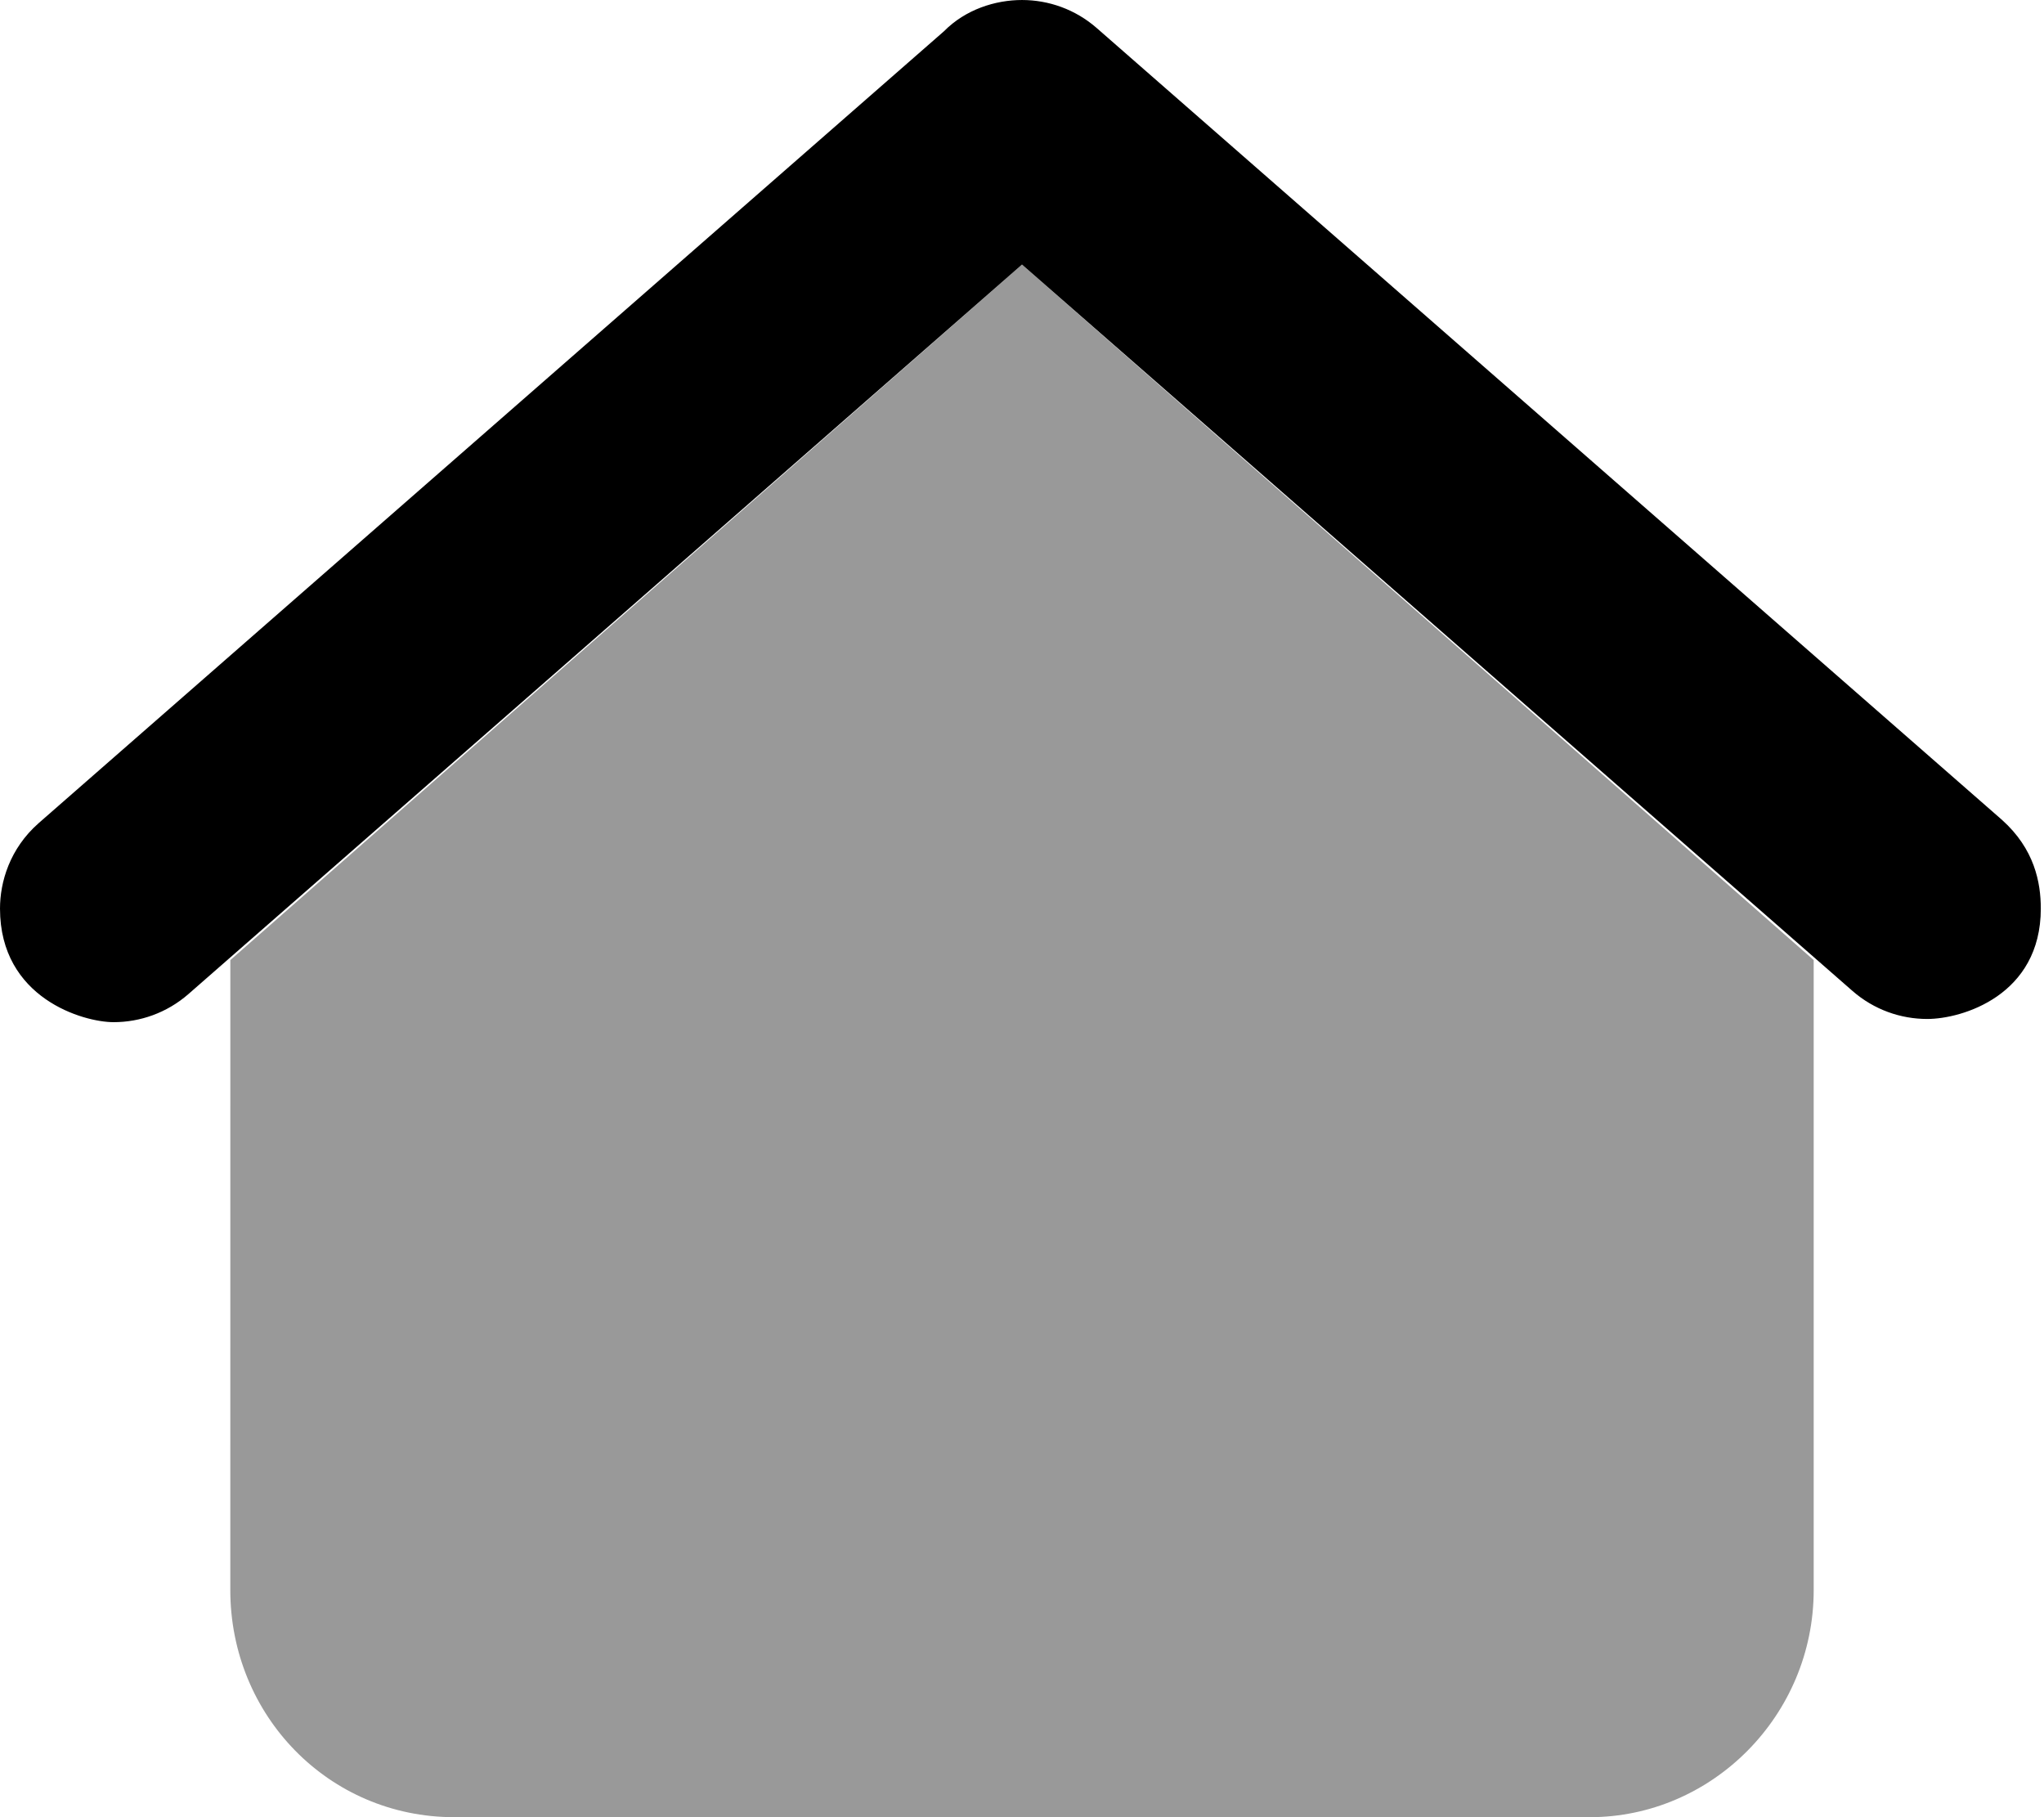 <svg xmlns="http://www.w3.org/2000/svg" viewBox="0 0 576 512"><!--! Font Awesome Pro 6.0.0-alpha3 by @fontawesome - https://fontawesome.com License - https://fontawesome.com/license (Commercial License) --><defs><style>.fa-secondary{opacity:.4}</style></defs><path class="fa-primary" d="M575.1 256c0 24.48-22.19 31.1-32.01 31.1c-7.469 0-14.99-2.594-21.07-7.907L288 74.54L53.08 280.1C46.99 285.4 39.48 288 32 288C23.53 288 .001 281.3 .001 256c0-7.379 2.669-16.86 10.92-24.1l255.1-223.1C272.1 2.641 280.5 .003 288 .003c7.523 0 15.05 2.637 21.08 7.918l255.1 223.1C573.3 239.2 575.1 248.6 575.1 256z"/><path class="fa-secondary" d="M511.1 270.5L511.1 448c0 35.35-28.65 64-63.1 64H128c-35.35 0-63.1-28.65-63.1-64l.012-177.5L288 74.54L511.1 270.5z"/></svg>